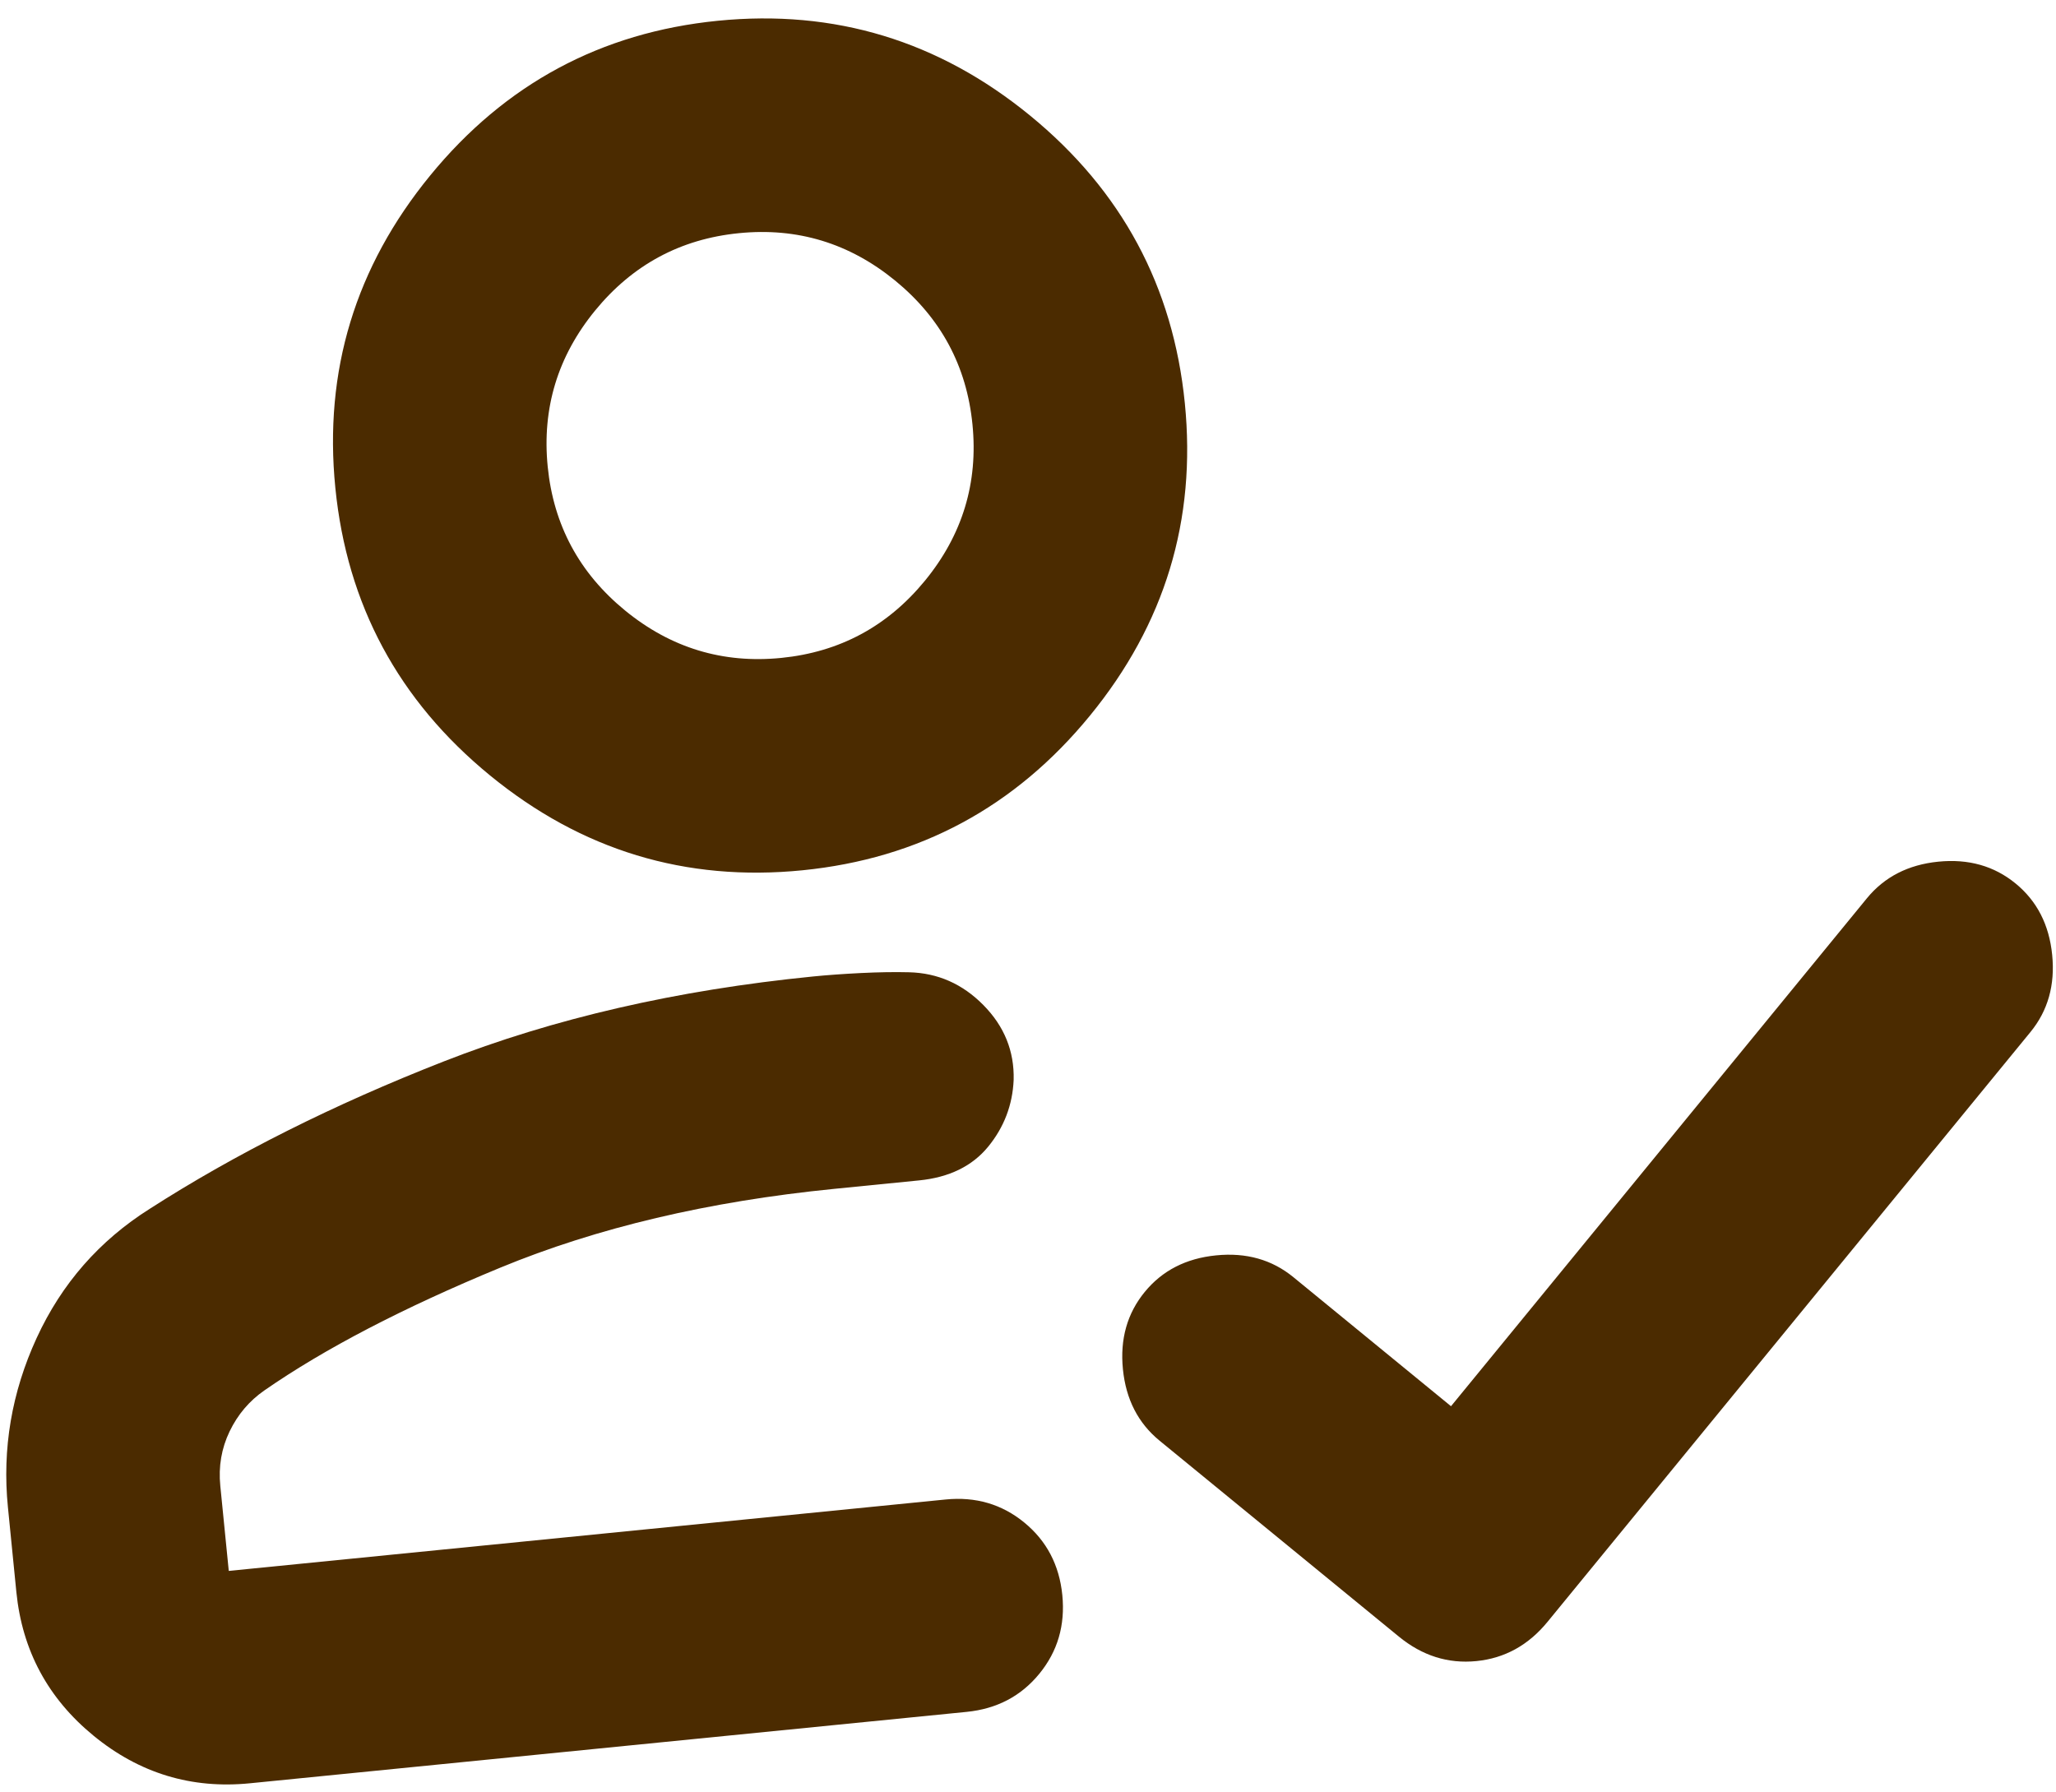 <svg width="78" height="68" viewBox="0 0 78 68" fill="none" xmlns="http://www.w3.org/2000/svg">
<path d="M9.481 67.654C7.266 67.875 5.29 67.275 3.555 65.854C1.82 64.434 0.842 62.615 0.621 60.4L0.3 57.177C0.08 54.961 0.443 52.823 1.39 50.762C2.338 48.701 3.768 47.067 5.682 45.859C8.933 43.772 12.646 41.91 16.823 40.273C21 38.637 25.673 37.561 30.843 37.046C31.38 36.992 31.986 36.949 32.661 36.915C33.336 36.882 33.945 36.872 34.489 36.886C35.577 36.913 36.517 37.328 37.308 38.131C38.1 38.933 38.483 39.878 38.456 40.966C38.415 41.919 38.092 42.765 37.488 43.504C36.883 44.242 36.01 44.668 34.869 44.782L31.646 45.103C26.879 45.578 22.655 46.575 18.976 48.094C15.296 49.614 12.314 51.165 10.031 52.749C9.46 53.145 9.02 53.663 8.711 54.304C8.402 54.946 8.284 55.635 8.358 56.374L8.679 59.597L35.872 56.888C37.013 56.774 38.008 57.065 38.857 57.76C39.706 58.455 40.188 59.373 40.302 60.515C40.415 61.656 40.125 62.651 39.429 63.5C38.734 64.35 37.816 64.831 36.674 64.945L9.481 67.654ZM55.048 53.349L70.826 34.079C71.492 33.267 72.395 32.804 73.536 32.69C74.678 32.576 75.654 32.852 76.466 33.517C77.279 34.182 77.742 35.085 77.855 36.227C77.969 37.368 77.694 38.345 77.028 39.157L58.711 61.528C57.986 62.414 57.086 62.911 56.012 63.018C54.937 63.125 53.957 62.816 53.071 62.09L43.99 54.655C43.178 53.99 42.715 53.086 42.601 51.945C42.487 50.803 42.763 49.827 43.428 49.015C44.093 48.202 44.996 47.739 46.137 47.626C47.279 47.512 48.256 47.788 49.068 48.453L55.048 53.349ZM30.442 33.017C26.01 33.459 22.06 32.259 18.589 29.417C15.119 26.576 13.163 22.94 12.722 18.508C12.28 14.077 13.48 10.126 16.322 6.656C19.163 3.186 22.799 1.23 27.231 0.788C31.662 0.347 35.613 1.547 39.083 4.388C42.553 7.229 44.509 10.866 44.95 15.297C45.392 19.729 44.192 23.679 41.351 27.149C38.51 30.62 34.873 32.575 30.442 33.017ZM29.639 24.96C31.855 24.739 33.673 23.761 35.094 22.026C36.514 20.291 37.114 18.316 36.893 16.1C36.673 13.884 35.695 12.066 33.96 10.645C32.224 9.225 30.249 8.625 28.033 8.846C25.818 9.066 24 10.044 22.579 11.779C21.158 13.514 20.558 15.49 20.779 17.706C21 19.921 21.978 21.739 23.713 23.16C25.448 24.581 27.423 25.181 29.639 24.96Z" fill="#4B2B00"/>
</svg>

